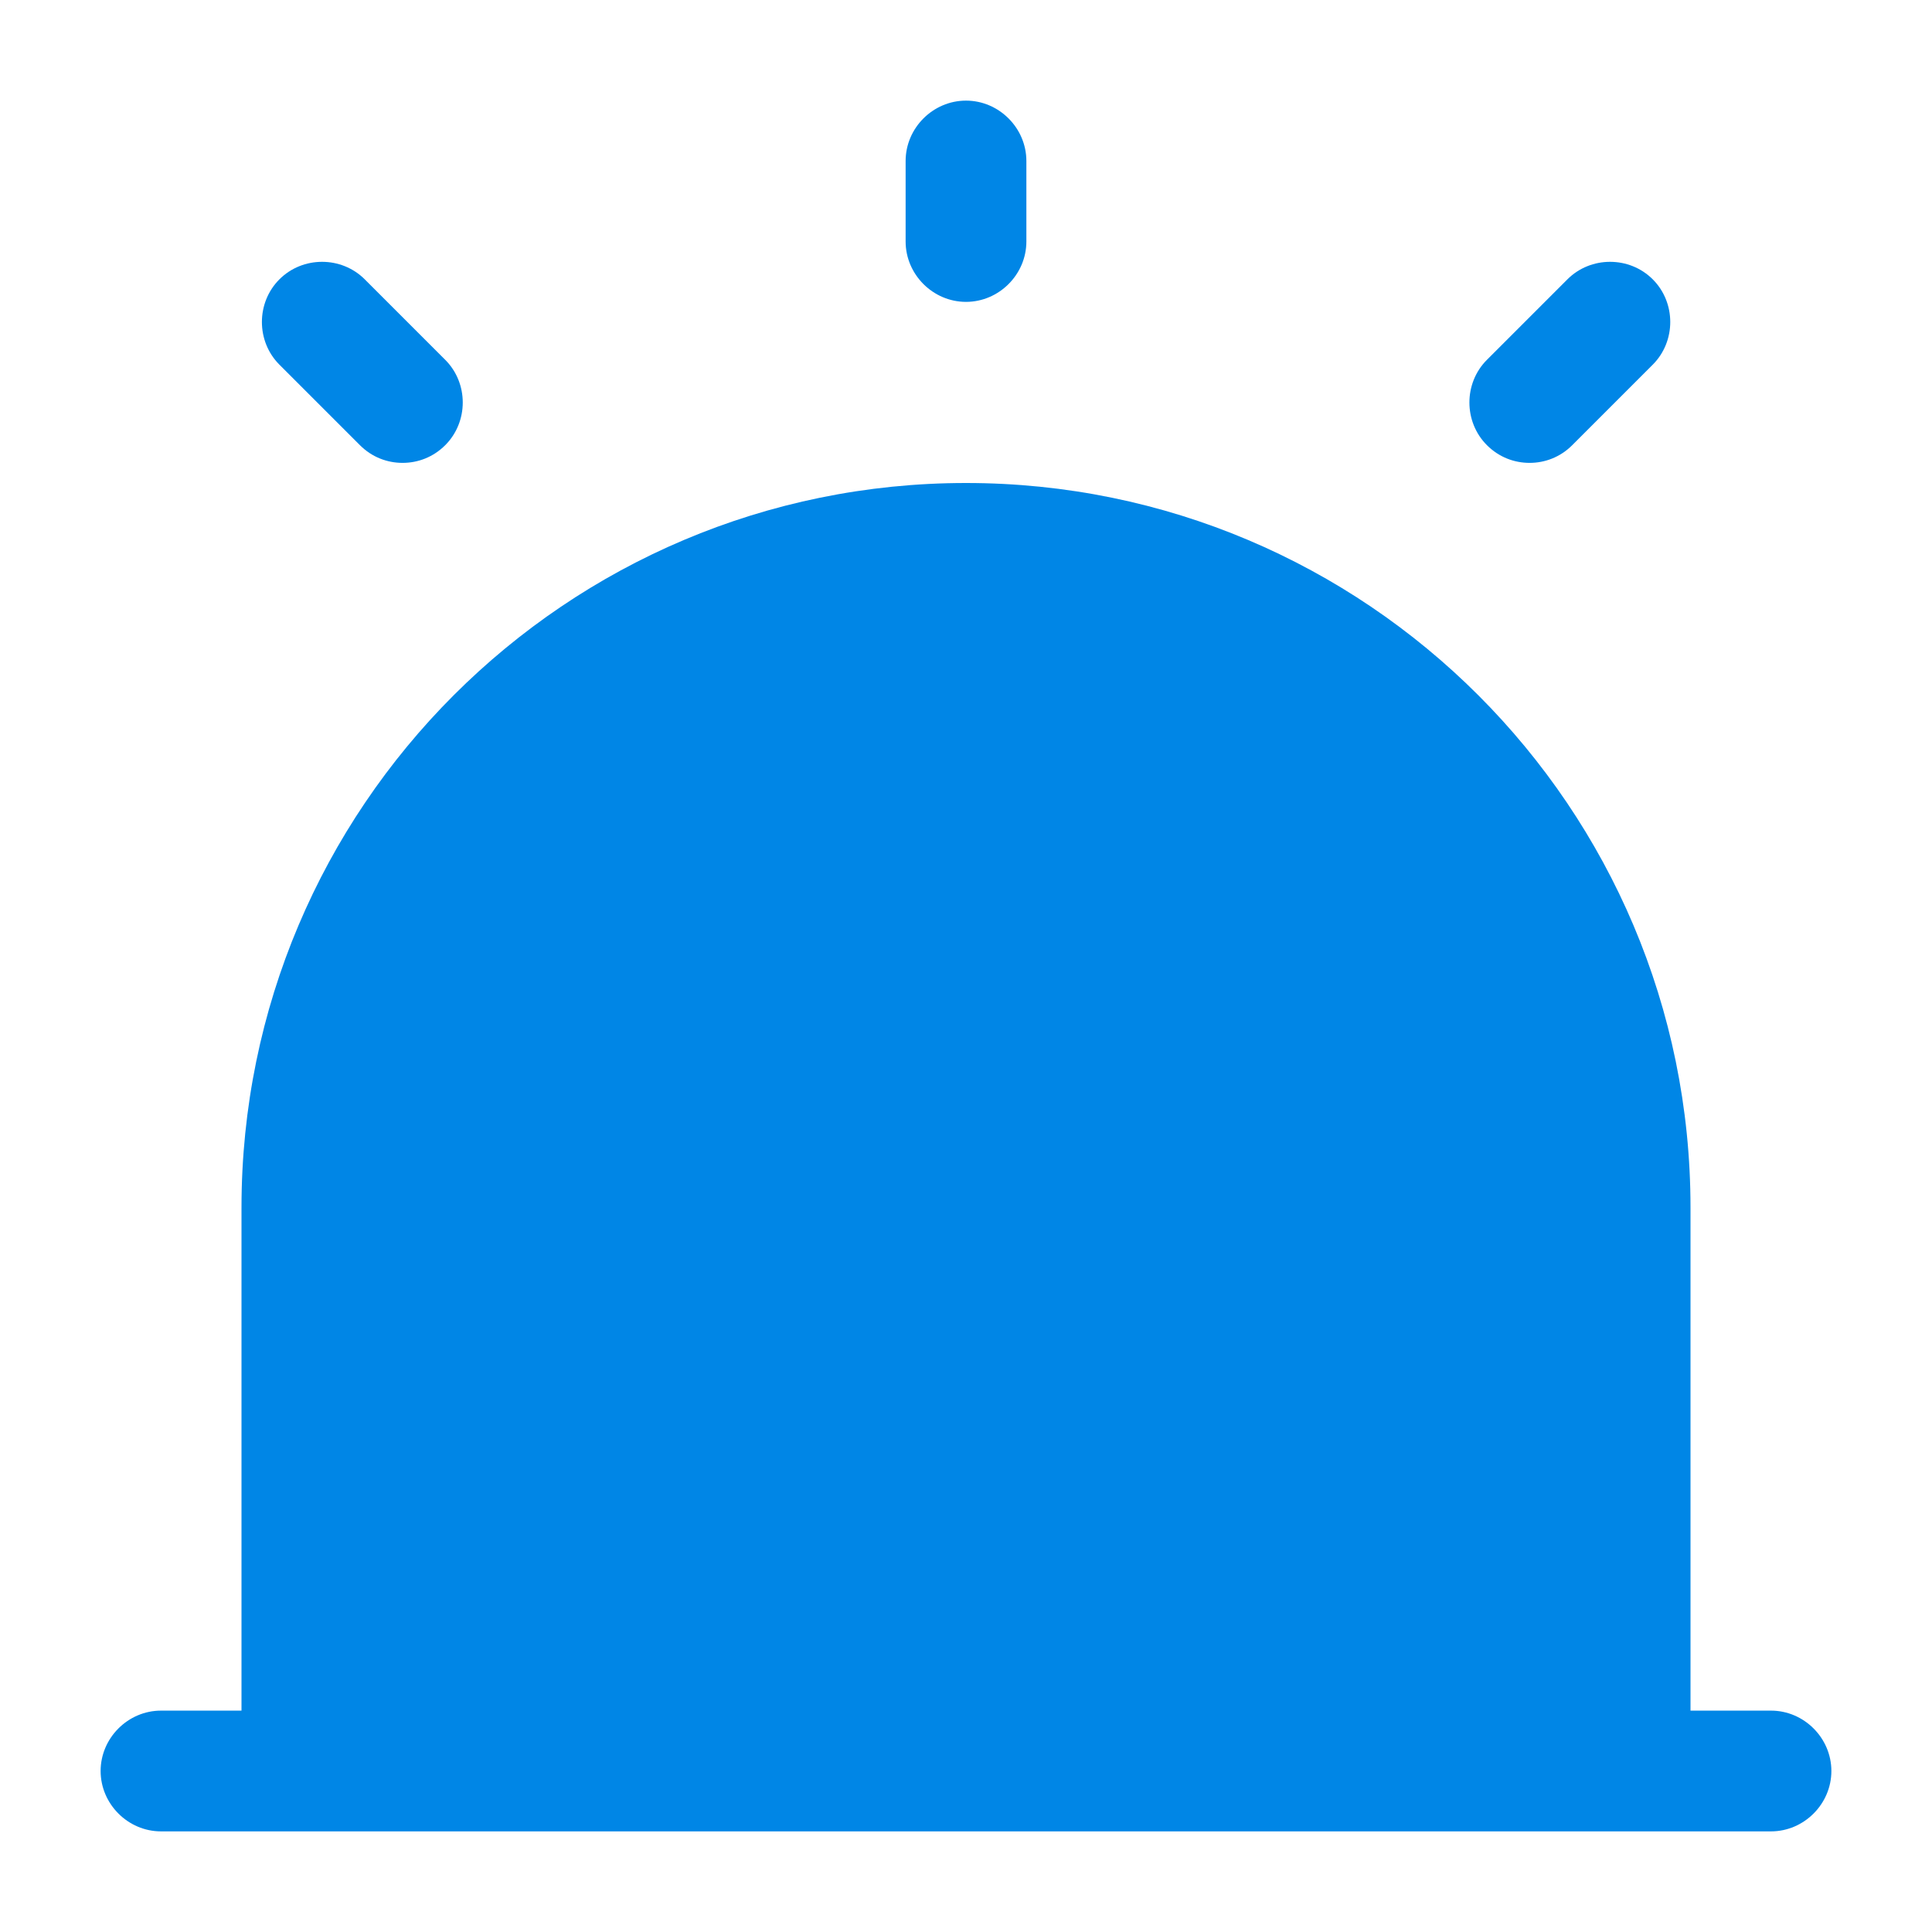 <svg width="24" height="24" viewBox="0 0 24 24" fill="none" xmlns="http://www.w3.org/2000/svg">
<path d="M22 21.25H21V15C21 10.03 16.97 6 12 6C7.03 6 3 10.03 3 15V21.25H2C1.59 21.25 1.25 21.59 1.25 22C1.25 22.41 1.59 22.75 2 22.75H22C22.41 22.75 22.75 22.41 22.75 22C22.75 21.59 22.41 21.25 22 21.25Z" fill="#0086E6"/>
<path d="M12 3.75C11.59 3.75 11.25 3.41 11.25 3V2C11.25 1.59 11.59 1.25 12 1.25C12.41 1.25 12.75 1.59 12.75 2V3C12.75 3.41 12.41 3.75 12 3.75Z" fill="#0086E6"/>
<path d="M5.001 5.75C4.811 5.75 4.621 5.68 4.471 5.53L3.471 4.53C3.181 4.24 3.181 3.76 3.471 3.47C3.761 3.18 4.241 3.18 4.531 3.47L5.531 4.47C5.821 4.76 5.821 5.24 5.531 5.53C5.381 5.68 5.191 5.75 5.001 5.75Z" fill="#0086E6"/>
<path d="M19.001 5.75C18.811 5.75 18.621 5.68 18.471 5.53C18.181 5.24 18.181 4.76 18.471 4.47L19.471 3.47C19.761 3.18 20.241 3.18 20.531 3.47C20.821 3.76 20.821 4.24 20.531 4.53L19.531 5.53C19.381 5.68 19.191 5.75 19.001 5.75Z" fill="#0086E6"/>
</svg>

